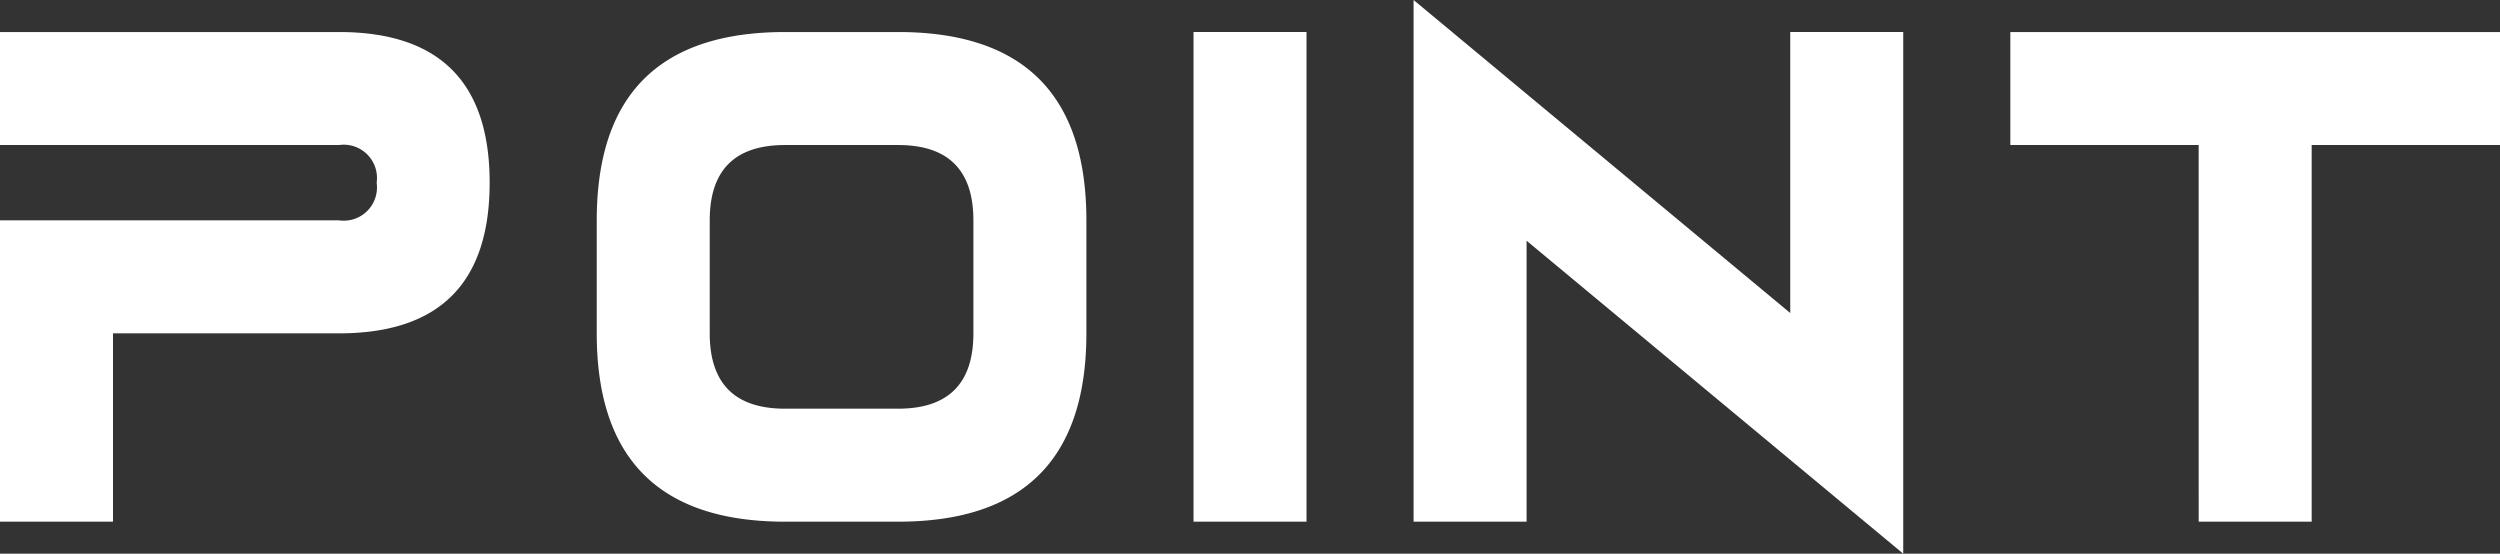 <svg xmlns="http://www.w3.org/2000/svg" width="116.671" height="25.84" viewBox="0 0 116.671 25.84"><rect x="0" y="0" width="116.671" height="25.84" fill="#333333" stroke="none"/><path d="M15.82-17.578H0v-5.273H15.82q7.031,0,7.031,7.031T15.82-8.789H5.273V0H0V-14.062H15.82a1.554,1.554,0,0,0,1.758-1.758A1.554,1.554,0,0,0,15.82-17.578Zm12.029,3.516q0-8.789,8.789-8.789h5.273q8.789,0,8.789,8.789v5.273Q50.7,0,41.912,0H36.638q-8.789,0-8.789-8.789Zm8.789-3.516q-3.516,0-3.516,3.516v5.273q0,3.516,3.516,3.516h5.273q3.516,0,3.516-3.516v-5.273q0-3.516-3.516-3.516ZM55.7,0V-22.852h5.273V0ZM71.243-13.113V0H65.97V-24.346L83.548-9.738V-22.852h5.273V1.494Zm31.365-4.465H93.819v-5.273h22.852v5.273h-8.789V0h-5.273Z" transform="translate(0 24.346)" fill="#fff"/></svg>